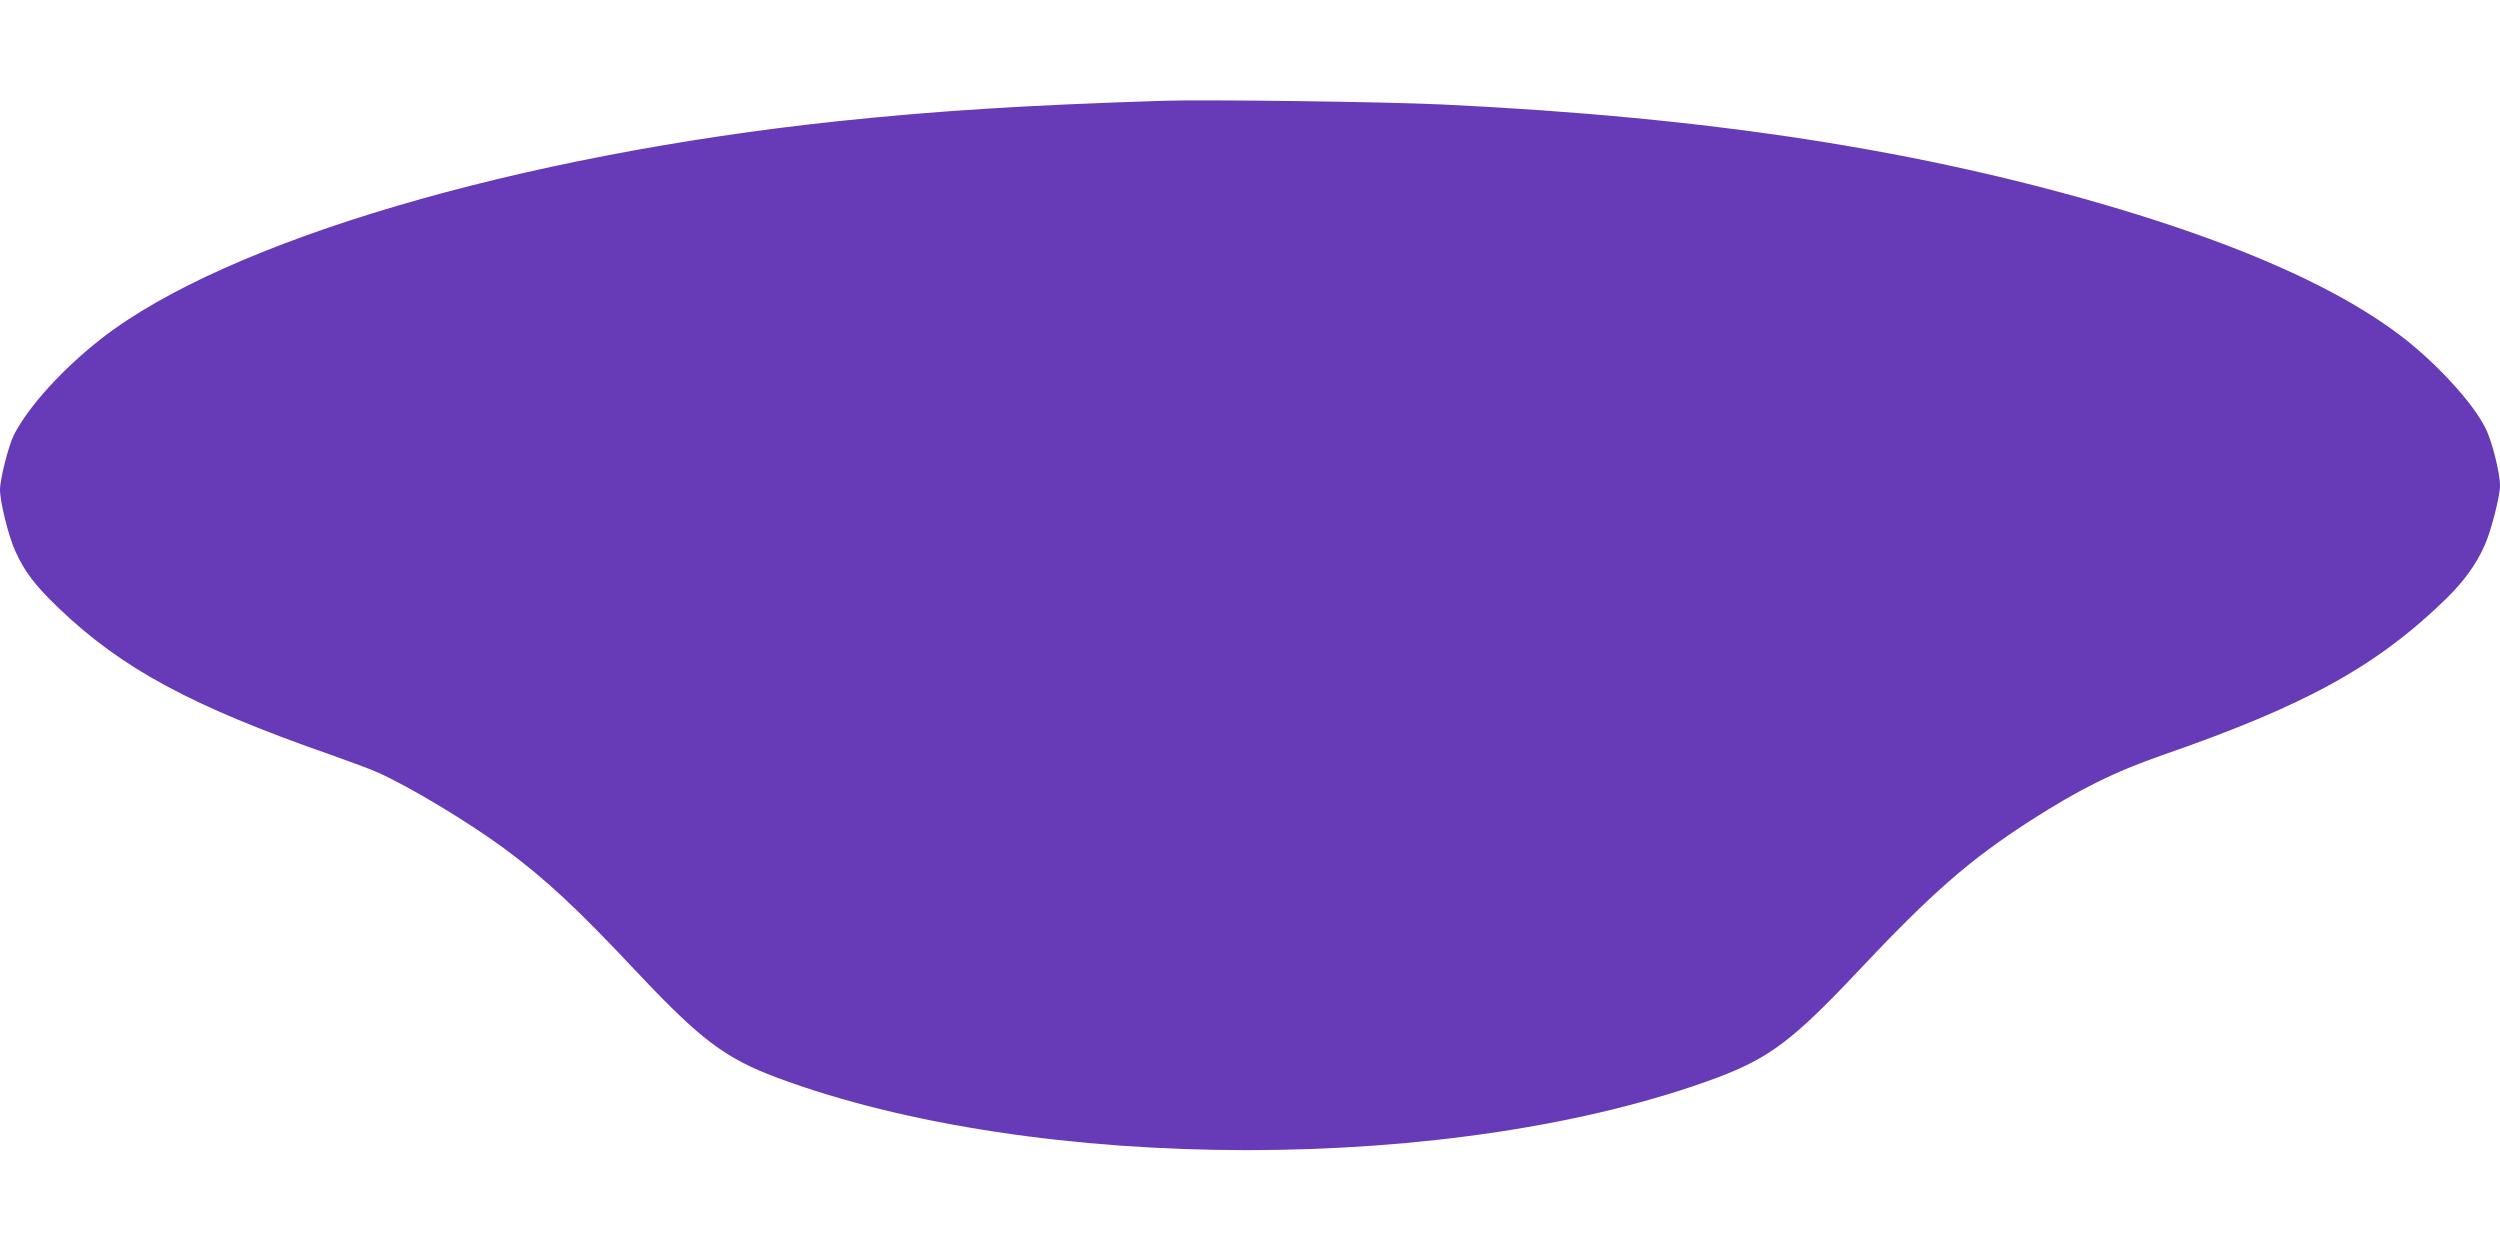 <?xml version="1.0" standalone="no"?>
<!DOCTYPE svg PUBLIC "-//W3C//DTD SVG 20010904//EN"
 "http://www.w3.org/TR/2001/REC-SVG-20010904/DTD/svg10.dtd">
<svg version="1.0" xmlns="http://www.w3.org/2000/svg"
 width="1280pt" height="640pt" viewBox="0 0 1280 640"
 preserveAspectRatio="xMidYMid meet">
<g transform="translate(0,640) scale(0.1,-0.1)"
fill="#673ab7" stroke="none">
<path d="M5955 5884 c-714 -23 -1152 -51 -1660 -104 -1643 -174 -3133 -613
-3775 -1113 -198 -154 -375 -349 -449 -494 -27 -54 -71 -226 -71 -281 0 -61
44 -240 79 -315 46 -103 101 -175 220 -289 324 -311 682 -504 1396 -753 99
-35 207 -75 239 -90 162 -72 464 -254 646 -388 215 -159 373 -306 682 -635
326 -346 450 -439 712 -538 1330 -497 3492 -497 4822 0 262 99 386 192 712
538 381 405 575 575 887 776 253 162 428 249 677 336 738 256 1097 455 1454
802 89 88 152 174 195 271 32 69 79 252 79 305 0 68 -41 232 -76 299 -64 128
-250 330 -426 465 -314 241 -796 458 -1448 654 -1010 302 -2097 470 -3465 535
-292 14 -1211 26 -1430 19z"/>
</g>
</svg>
